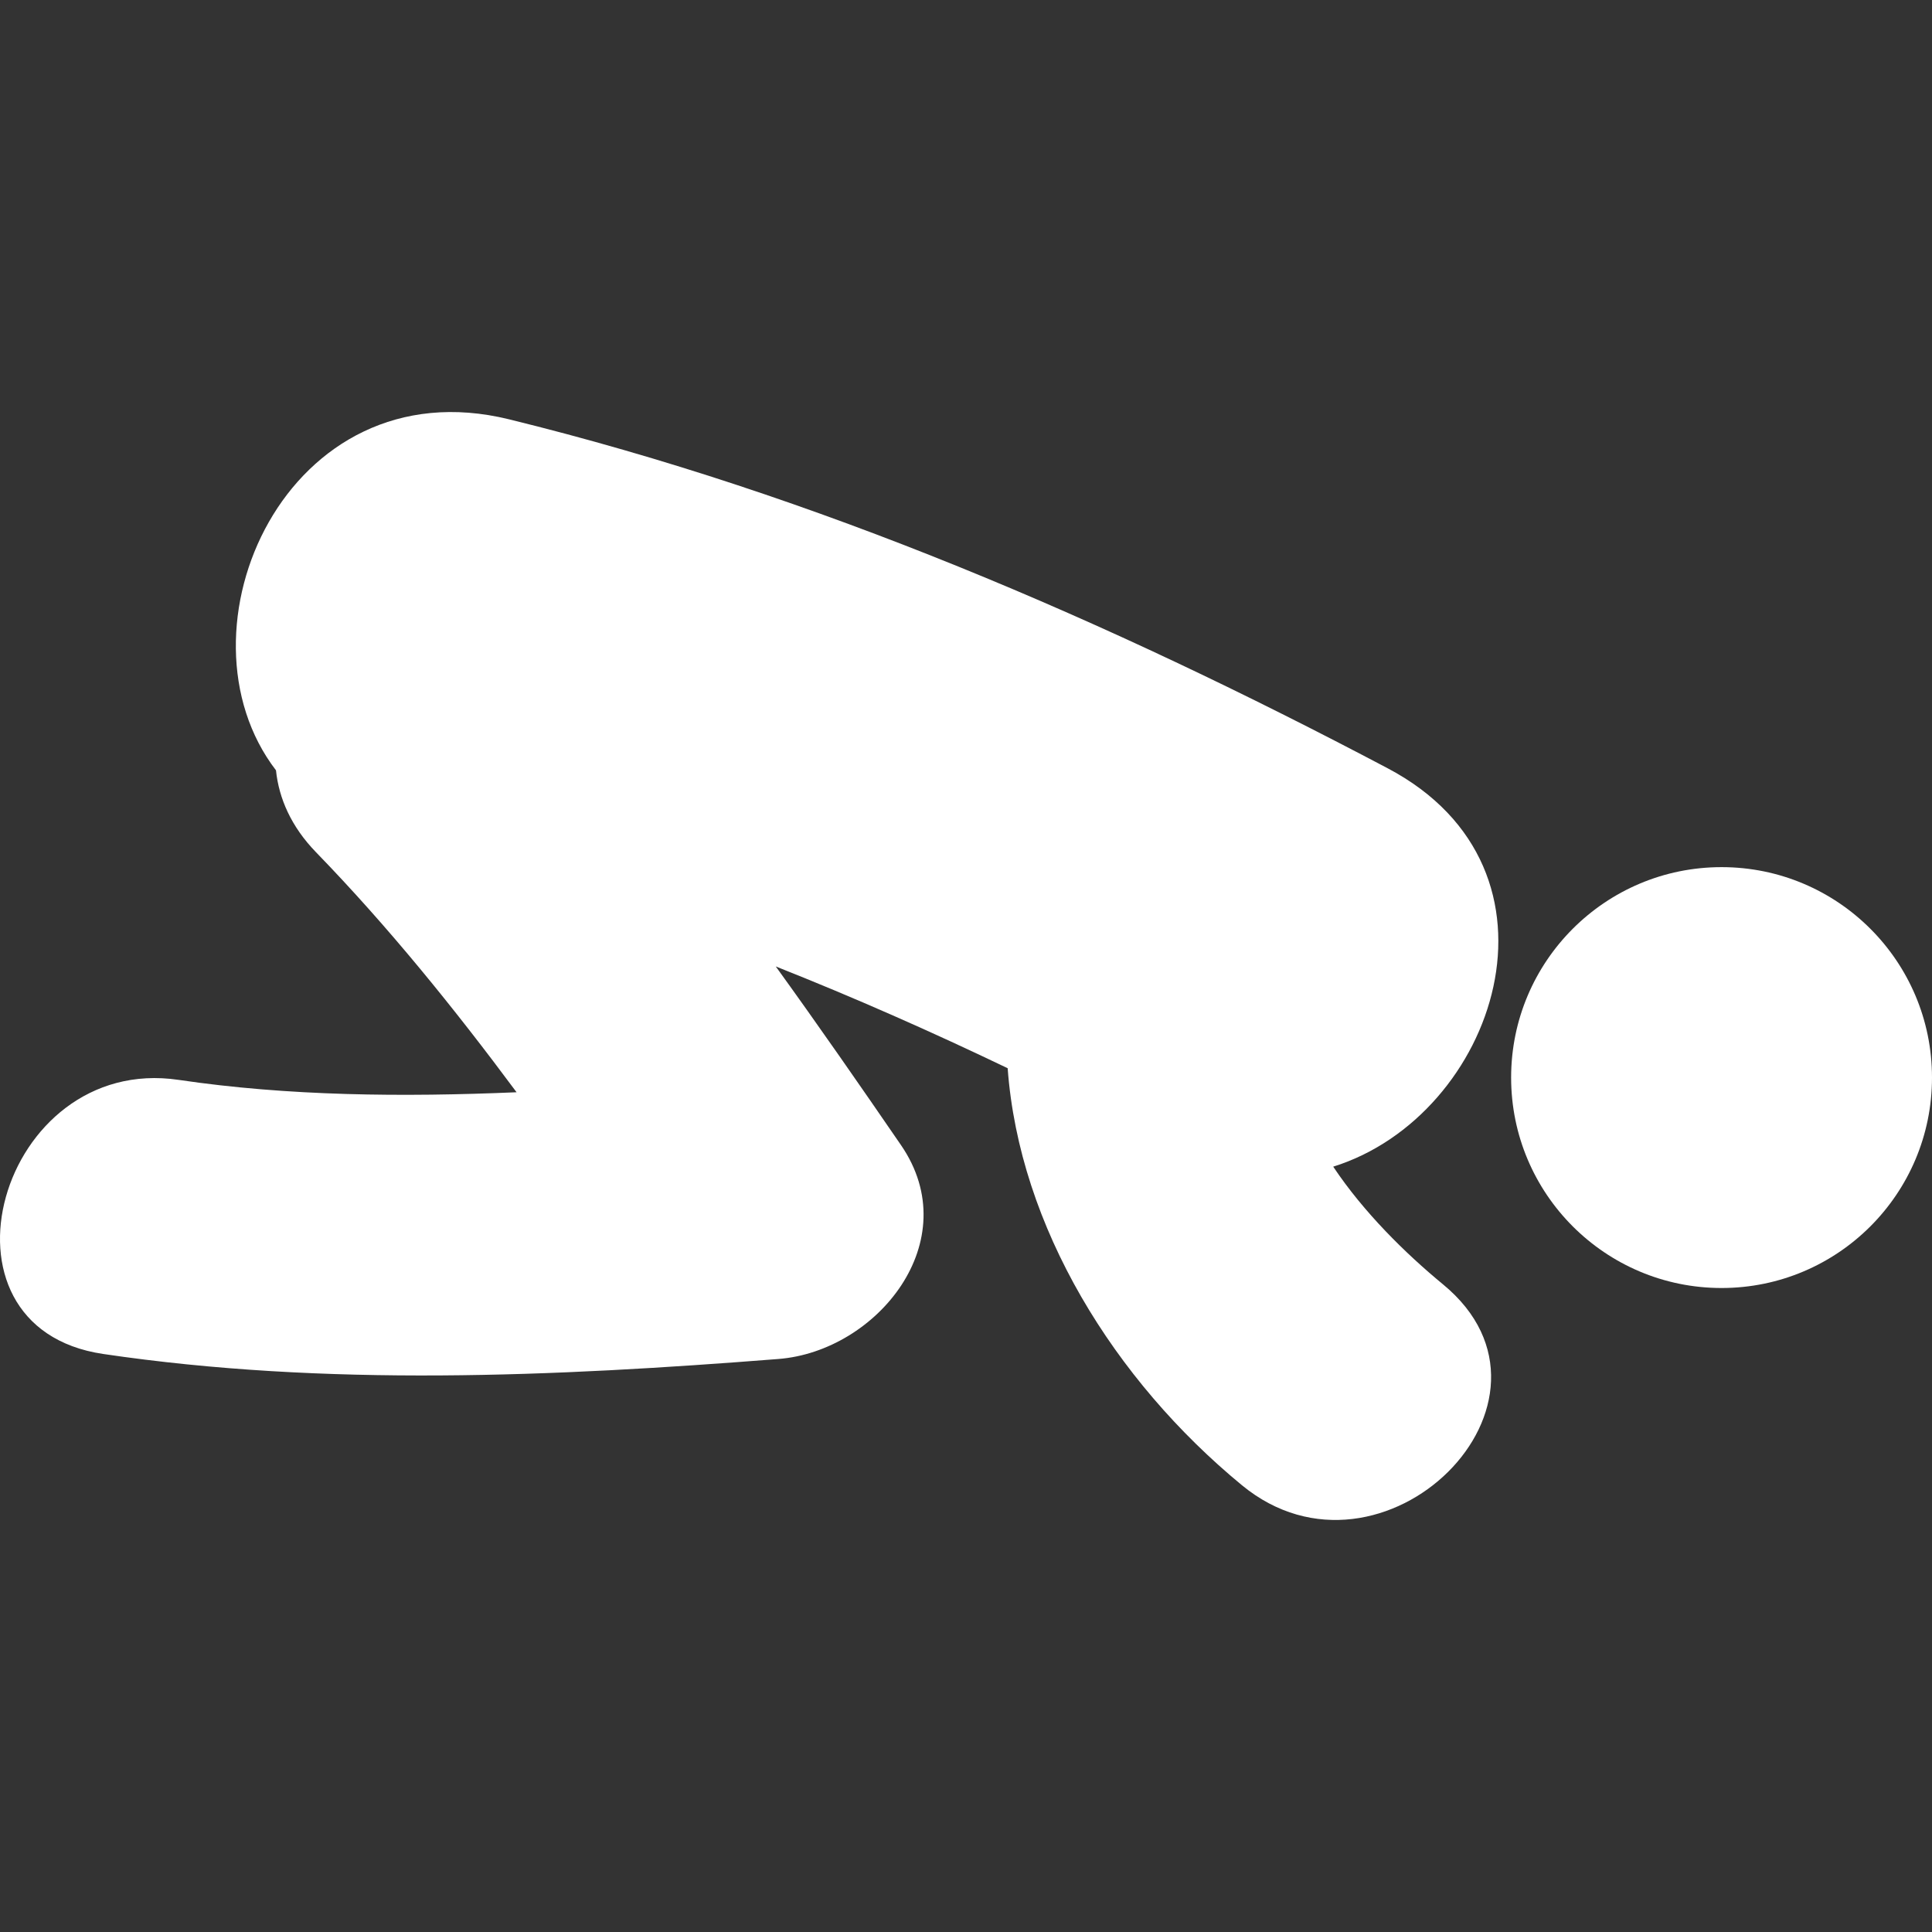 <?xml version="1.0" encoding="iso-8859-1"?>
<!-- Generator: Adobe Illustrator 18.1.1, SVG Export Plug-In . SVG Version: 6.00 Build 0)  -->
<svg version="1.1" id="Capa_1" xmlns="http://www.w3.org/2000/svg" xmlns:xlink="http://www.w3.org/1999/xlink" x="0px" y="0px"
	 viewBox="0 0 57.619 57.619" style="enable-background:new 0 0 57.619 57.619;" xml:space="preserve">
<rect x="0" y="0" width="57.619" height="57.619" fill="#333333" stroke="none"/>
<g>
	<g>
		<path style="fill:#ffffff;" d="M41.386,22.913c-8.338-4.399-17.03-8.156-26.206-10.408C8.554,10.88,5.029,18.8,8.231,22.974
			c0.086,0.834,0.452,1.679,1.195,2.444c2.16,2.226,4.121,4.654,5.98,7.157C12.01,32.72,8.602,32.69,5.329,32.206
			c-5.345-0.793-7.646,7.376-2.253,8.174c6.641,0.982,13.46,0.675,20.137,0.15c2.941-0.229,5.623-3.515,3.659-6.377
			c-1.22-1.777-2.459-3.563-3.736-5.33c2.337,0.926,4.638,1.943,6.916,3.035c0.348,4.735,3.179,9.304,6.988,12.438
			c4.185,3.443,10.217-2.518,5.994-5.993c-1.121-0.924-2.363-2.146-3.273-3.509C44.602,33.284,47.119,25.939,41.386,22.913z"/>
		<circle style="fill:#ffffff;" cx="51.343" cy="32.137" r="6.276"/>
	</g>
</g>
<g>
</g>
<g>
</g>
<g>
</g>
<g>
</g>
<g>
</g>
<g>
</g>
<g>
</g>
<g>
</g>
<g>
</g>
<g>
</g>
<g>
</g>
<g>
</g>
<g>
</g>
<g>
</g>
<g>
</g>
</svg>
